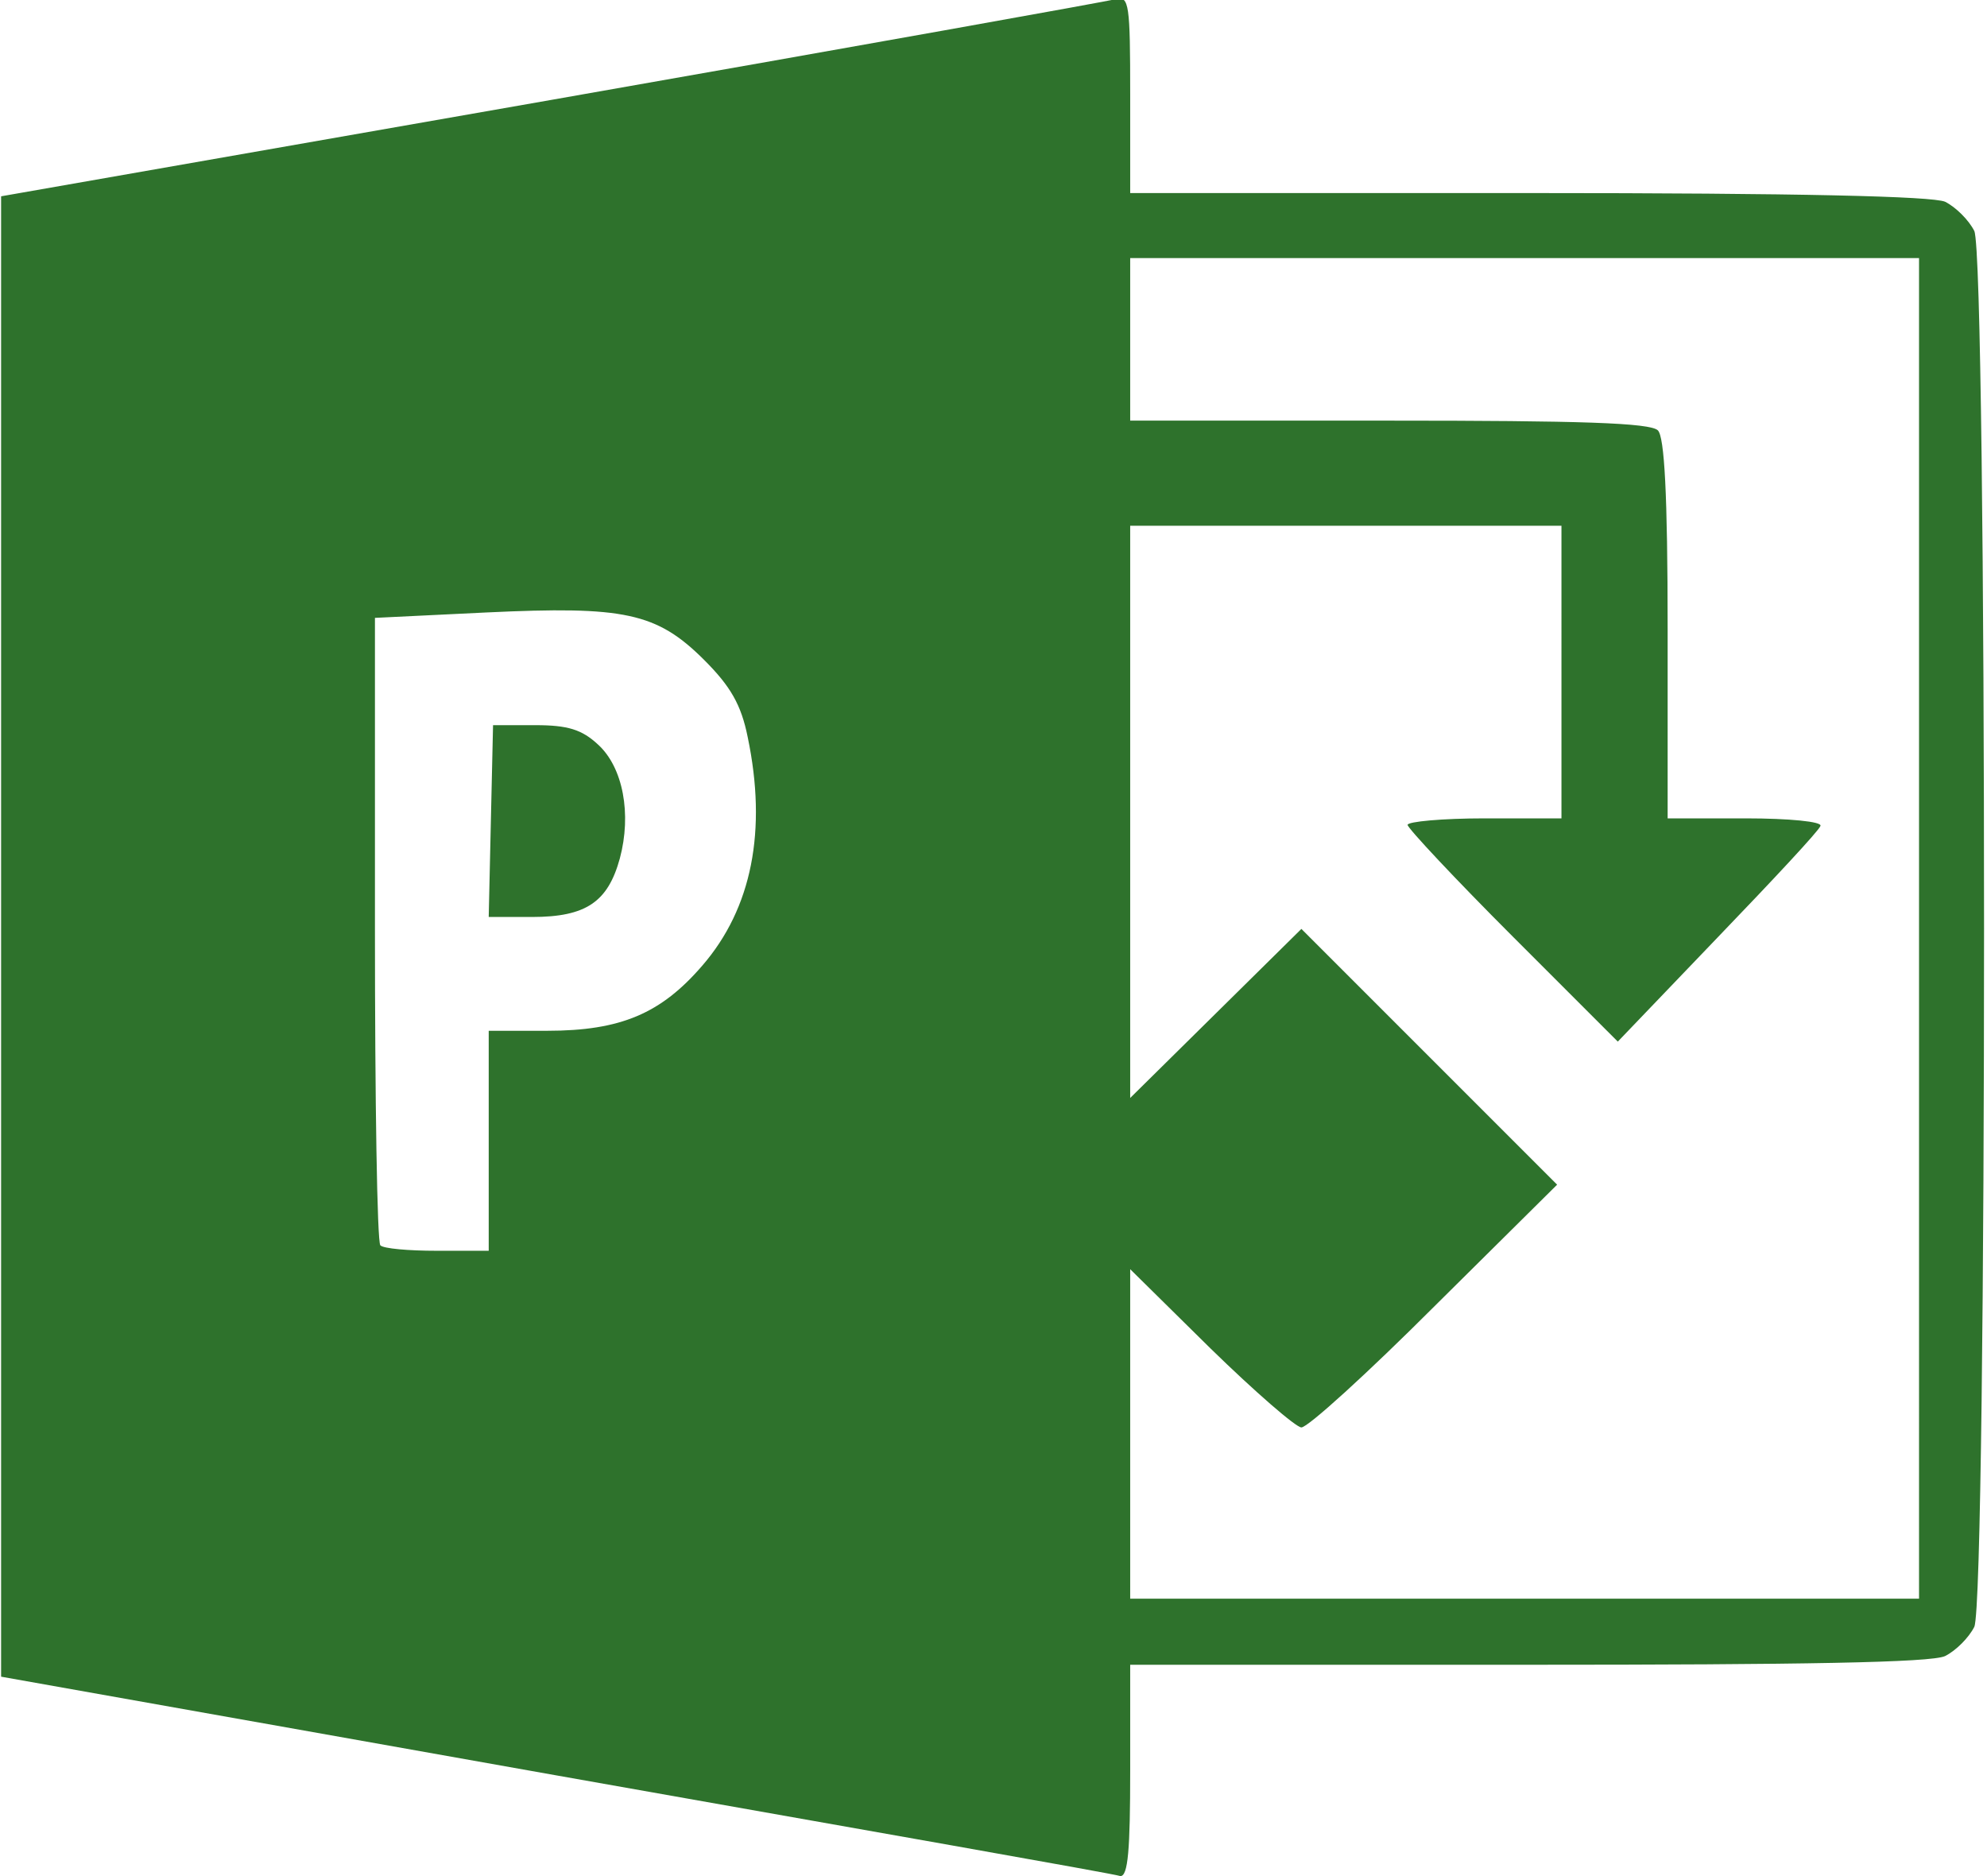 <?xml version="1.0" encoding="utf-8"?>
<!-- Generator: Adobe Illustrator 22.0.1, SVG Export Plug-In . SVG Version: 6.00 Build 0)  -->
<svg version="1.1"
	 id="svg8" inkscape:version="0.92.3 (2405546, 2018-03-11)" sodipodi:docname="Project.svg" xmlns:cc="http://creativecommons.org/ns#" xmlns:dc="http://purl.org/dc/elements/1.1/" xmlns:inkscape="http://www.inkscape.org/namespaces/inkscape" xmlns:rdf="http://www.w3.org/1999/02/22-rdf-syntax-ns#" xmlns:sodipodi="http://sodipodi.sourceforge.net/DTD/sodipodi-0.dtd" xmlns:svg="http://www.w3.org/2000/svg"
	 xmlns="http://www.w3.org/2000/svg" xmlns:xlink="http://www.w3.org/1999/xlink" x="0px" y="0px" viewBox="0 0 75 70.8"
	 style="enable-background:new 0 0 75 70.8;" xml:space="preserve">
<style type="text/css">
	.st0{fill:#2E722C;}
</style>
<sodipodi:namedview  bordercolor="#666666" borderopacity="1.0" fit-margin-bottom="0" fit-margin-left="0" fit-margin-right="0" fit-margin-top="0" id="base" inkscape:current-layer="layer1" inkscape:cx="54.645164" inkscape:cy="53.060551" inkscape:document-units="mm" inkscape:pagecheckerboard="true" inkscape:pageopacity="0.0" inkscape:pageshadow="2" inkscape:window-height="405" inkscape:window-maximized="0" inkscape:window-width="806" inkscape:window-x="752" inkscape:window-y="602" inkscape:zoom="2.1646365" pagecolor="#ffffff" showgrid="false">
	</sodipodi:namedview>
<g id="layer1" transform="translate(-77.458,-156.184)" inkscape:groupmode="layer" inkscape:label="Layer 1">
	<g id="layer1-8" transform="matrix(0.409,0,0,0.409,43.839,113.04)" inkscape:label="Layer 1">
		<path id="path151" inkscape:connector-curvature="0" class="st0" d="M133.5,269.3l-51.2-9.1v-68.3v-68.3l50.8-8.9
			c27.9-4.9,51.4-9.1,52.1-9.3c1.2-0.3,1.3,0.5,1.3,8.8v9.1h36.7c25.3,0,37.3,0.3,38.5,0.8c1,0.5,2.2,1.7,2.7,2.7
			c1.2,2.6,1.2,126.2,0,128.8c-0.5,1-1.7,2.2-2.7,2.7c-1.3,0.6-13.2,0.8-38.5,0.8h-36.7v9.8c0,7.3-0.2,9.7-0.9,9.7
			C185.1,278.4,161.7,274.3,133.5,269.3z M259.3,191.2v-61.9h-36.4h-36.4v7.5v7.5h23.9c17.6,0,24.1,0.2,24.8,0.9
			c0.6,0.6,0.9,5.8,0.9,18.4V181h7.2c4,0,7.1,0.3,6.9,0.7c-0.1,0.4-4.4,5-9.5,10.3l-9.2,9.6l-9.7-9.7c-5.3-5.3-9.7-10-9.7-10.3
			c0-0.3,3.2-0.6,7.1-0.6h7.1v-13.5V154h-19.9h-19.9v26.4v26.4l7.9-7.8l7.9-7.8l11.8,11.8l11.8,11.8l-11.3,11.2
			c-6.2,6.2-11.7,11.2-12.3,11.2c-0.5,0-4.3-3.3-8.4-7.3l-7.4-7.3v15.1V253h36.4h36.4V191.2z M127.3,210.7v-10.1l5.4,0
			c6.8,0,10.5-1.6,14.3-6c4.6-5.3,6-12.5,4.2-21.1c-0.6-3-1.6-4.7-4-7.1c-4.4-4.4-7.4-5-20.1-4.4l-10.3,0.5v28.7
			c0,15.8,0.2,28.9,0.5,29.2c0.3,0.3,2.6,0.5,5.2,0.5h4.8V210.7z M127.5,181.2l0.2-8.8l3.9,0c3,0,4.3,0.4,5.8,1.8
			c2.3,2.1,3.1,6.4,2,10.5c-1.1,4-3.1,5.4-8.1,5.4h-4L127.5,181.2z"/>
	</g>
</g>
</svg>

